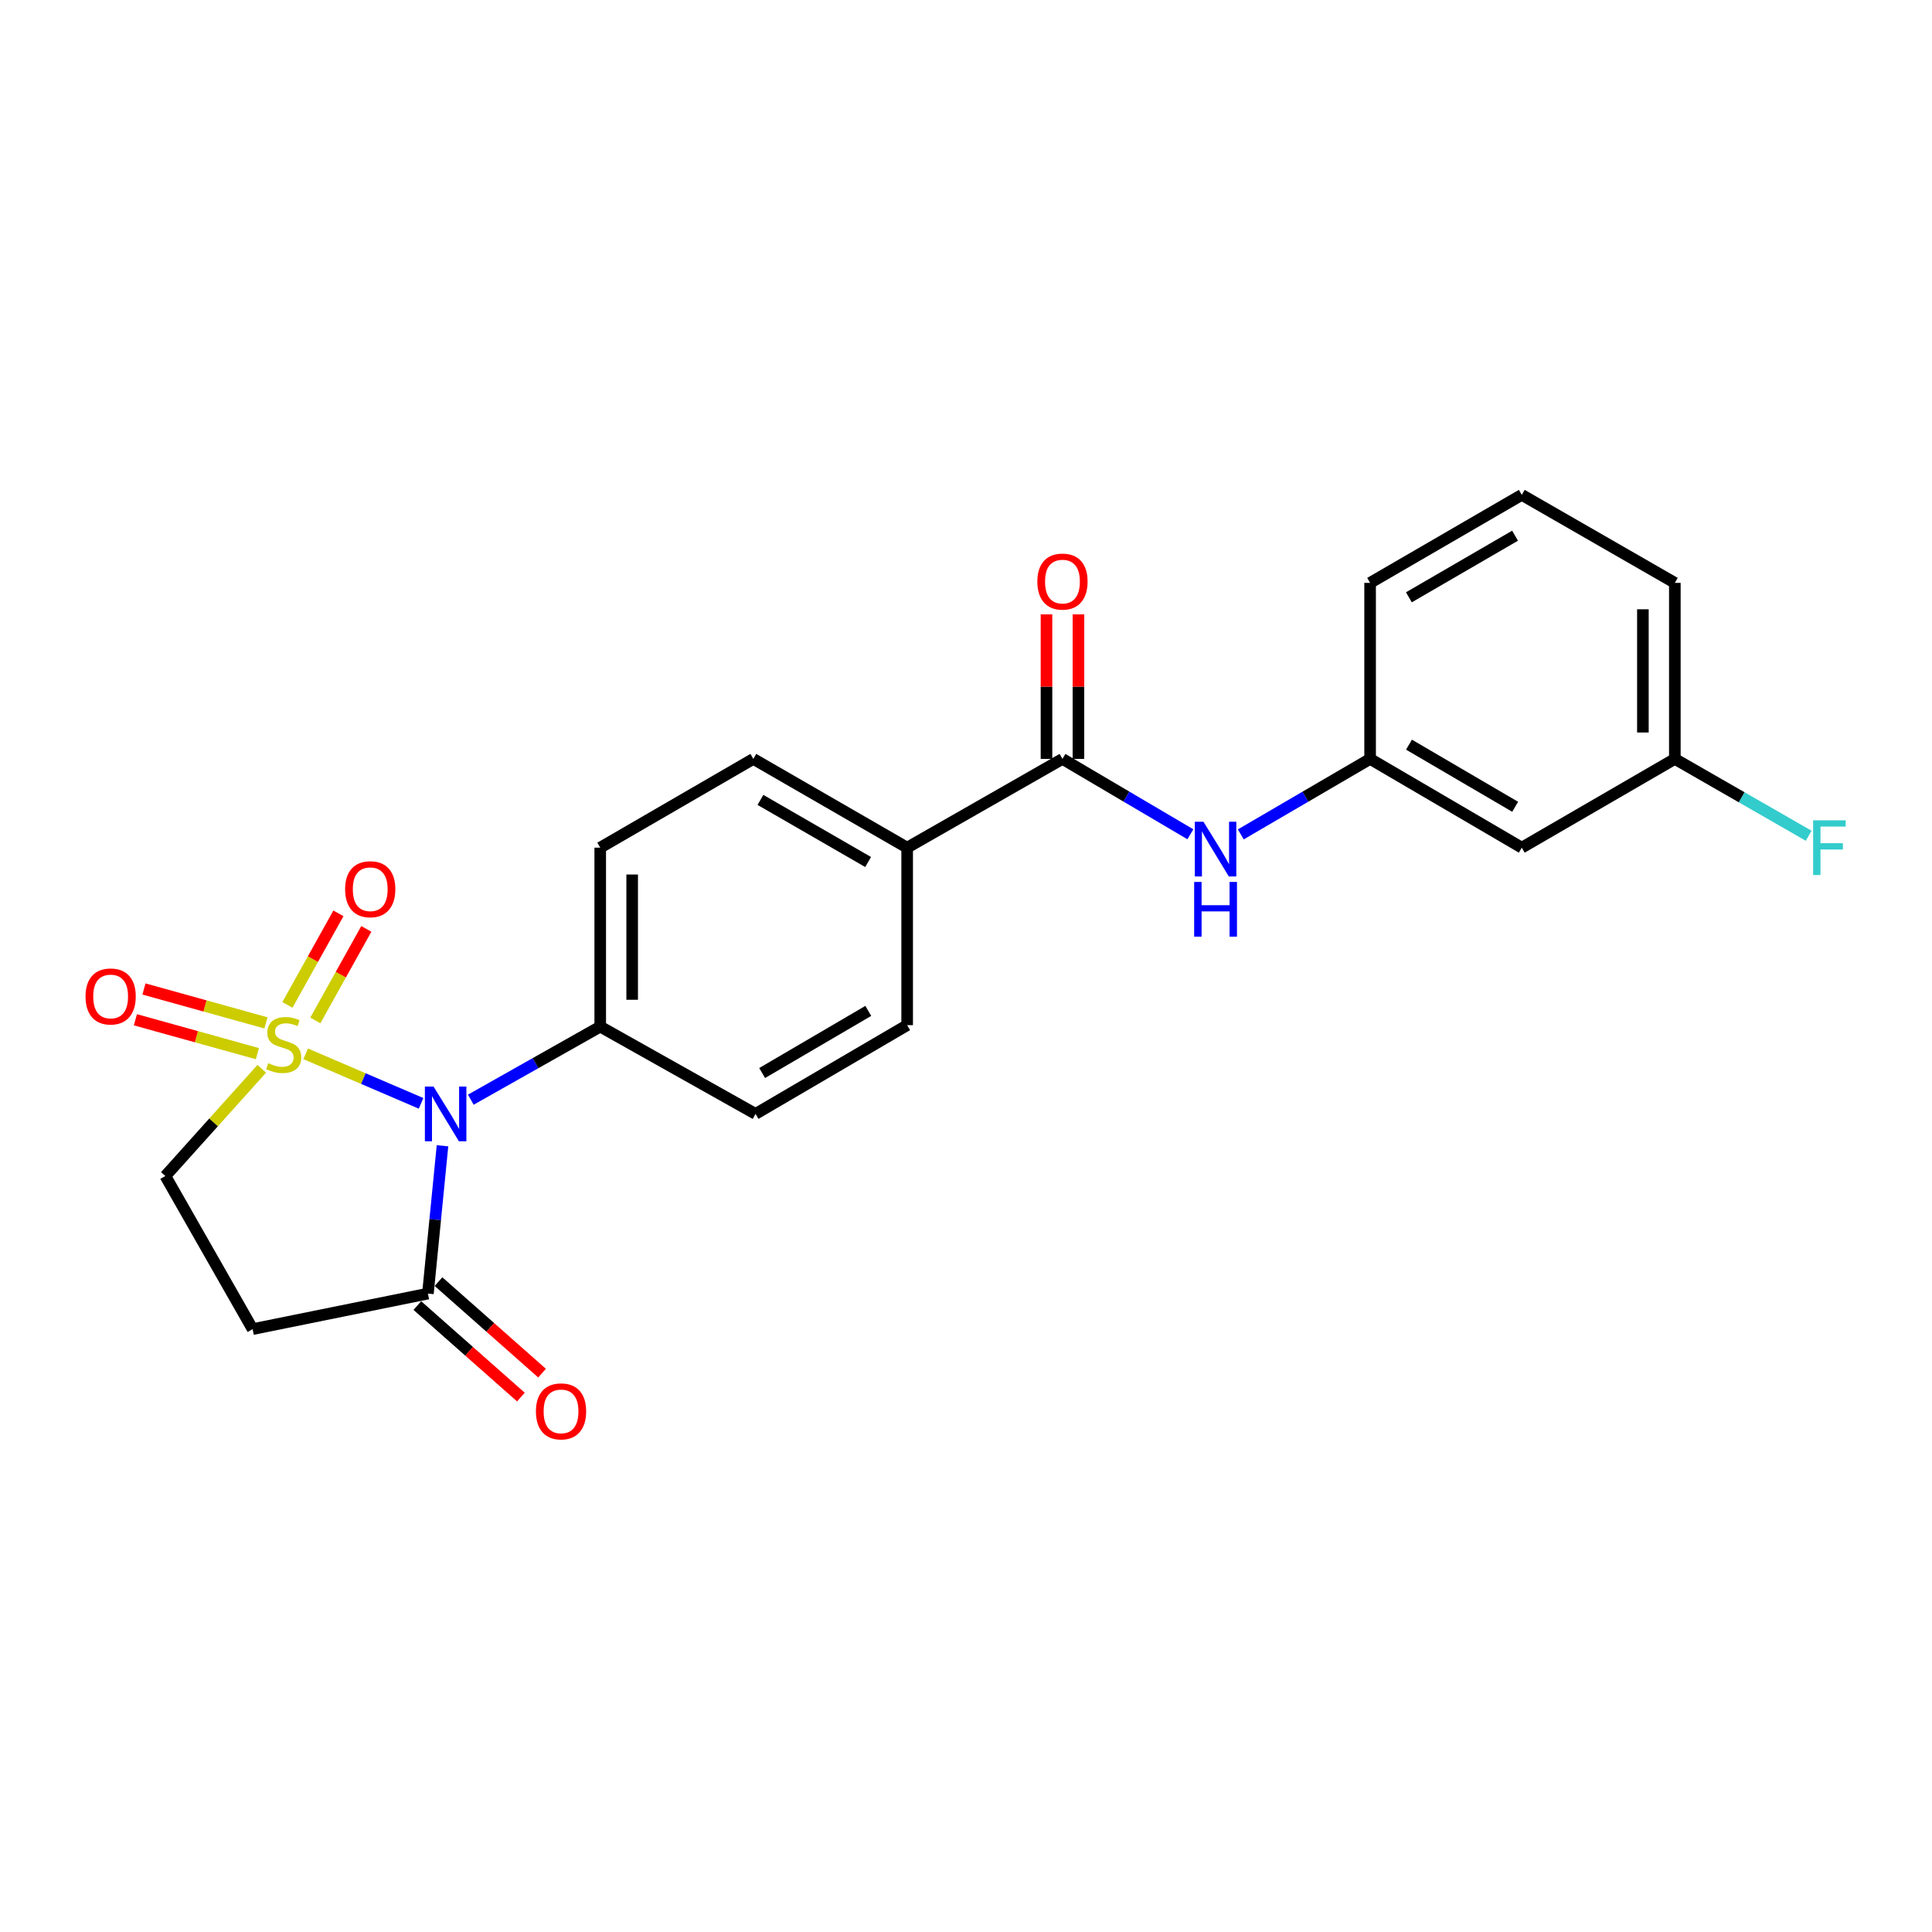<?xml version='1.0' encoding='iso-8859-1'?>
<svg version='1.1' baseProfile='full'
              xmlns='http://www.w3.org/2000/svg'
                      xmlns:rdkit='http://www.rdkit.org/xml'
                      xmlns:xlink='http://www.w3.org/1999/xlink'
                  xml:space='preserve'
width='1000px' height='1000px' viewBox='0 0 1000 1000'>
<!-- END OF HEADER -->
<rect style='opacity:1.0;fill:#FFFFFF;stroke:none' width='1000' height='1000' x='0' y='0'> </rect>
<path class='bond-0' d='M 158.208,545.45 L 188.078,558.274' style='fill:none;fill-rule:evenodd;stroke:#CCCC00;stroke-width:6px;stroke-linecap:butt;stroke-linejoin:miter;stroke-opacity:1' />
<path class='bond-0' d='M 188.078,558.274 L 217.948,571.097' style='fill:none;fill-rule:evenodd;stroke:#0000FF;stroke-width:6px;stroke-linecap:butt;stroke-linejoin:miter;stroke-opacity:1' />
<path class='bond-4' d='M 135.477,553.219 L 110.532,580.962' style='fill:none;fill-rule:evenodd;stroke:#CCCC00;stroke-width:6px;stroke-linecap:butt;stroke-linejoin:miter;stroke-opacity:1' />
<path class='bond-4' d='M 110.532,580.962 L 85.587,608.704' style='fill:none;fill-rule:evenodd;stroke:#000000;stroke-width:6px;stroke-linecap:butt;stroke-linejoin:miter;stroke-opacity:1' />
<path class='bond-7' d='M 163.216,528.176 L 176.413,504.484' style='fill:none;fill-rule:evenodd;stroke:#CCCC00;stroke-width:6px;stroke-linecap:butt;stroke-linejoin:miter;stroke-opacity:1' />
<path class='bond-7' d='M 176.413,504.484 L 189.609,480.793' style='fill:none;fill-rule:evenodd;stroke:#FF0000;stroke-width:6px;stroke-linecap:butt;stroke-linejoin:miter;stroke-opacity:1' />
<path class='bond-7' d='M 148.772,520.13 L 161.968,496.438' style='fill:none;fill-rule:evenodd;stroke:#CCCC00;stroke-width:6px;stroke-linecap:butt;stroke-linejoin:miter;stroke-opacity:1' />
<path class='bond-7' d='M 161.968,496.438 L 175.165,472.747' style='fill:none;fill-rule:evenodd;stroke:#FF0000;stroke-width:6px;stroke-linecap:butt;stroke-linejoin:miter;stroke-opacity:1' />
<path class='bond-8' d='M 137.656,529.44 L 106.082,520.669' style='fill:none;fill-rule:evenodd;stroke:#CCCC00;stroke-width:6px;stroke-linecap:butt;stroke-linejoin:miter;stroke-opacity:1' />
<path class='bond-8' d='M 106.082,520.669 L 74.509,511.898' style='fill:none;fill-rule:evenodd;stroke:#FF0000;stroke-width:6px;stroke-linecap:butt;stroke-linejoin:miter;stroke-opacity:1' />
<path class='bond-8' d='M 133.23,545.371 L 101.657,536.6' style='fill:none;fill-rule:evenodd;stroke:#CCCC00;stroke-width:6px;stroke-linecap:butt;stroke-linejoin:miter;stroke-opacity:1' />
<path class='bond-8' d='M 101.657,536.6 L 70.083,527.829' style='fill:none;fill-rule:evenodd;stroke:#FF0000;stroke-width:6px;stroke-linecap:butt;stroke-linejoin:miter;stroke-opacity:1' />
<path class='bond-1' d='M 229.033,593.05 L 225.262,631.305' style='fill:none;fill-rule:evenodd;stroke:#0000FF;stroke-width:6px;stroke-linecap:butt;stroke-linejoin:miter;stroke-opacity:1' />
<path class='bond-1' d='M 225.262,631.305 L 221.491,669.56' style='fill:none;fill-rule:evenodd;stroke:#000000;stroke-width:6px;stroke-linecap:butt;stroke-linejoin:miter;stroke-opacity:1' />
<path class='bond-6' d='M 243.696,569.194 L 277.186,550.286' style='fill:none;fill-rule:evenodd;stroke:#0000FF;stroke-width:6px;stroke-linecap:butt;stroke-linejoin:miter;stroke-opacity:1' />
<path class='bond-6' d='M 277.186,550.286 L 310.676,531.378' style='fill:none;fill-rule:evenodd;stroke:#000000;stroke-width:6px;stroke-linecap:butt;stroke-linejoin:miter;stroke-opacity:1' />
<path class='bond-11' d='M 216.017,675.756 L 242.819,699.438' style='fill:none;fill-rule:evenodd;stroke:#000000;stroke-width:6px;stroke-linecap:butt;stroke-linejoin:miter;stroke-opacity:1' />
<path class='bond-11' d='M 242.819,699.438 L 269.621,723.121' style='fill:none;fill-rule:evenodd;stroke:#FF0000;stroke-width:6px;stroke-linecap:butt;stroke-linejoin:miter;stroke-opacity:1' />
<path class='bond-11' d='M 226.965,663.365 L 253.767,687.048' style='fill:none;fill-rule:evenodd;stroke:#000000;stroke-width:6px;stroke-linecap:butt;stroke-linejoin:miter;stroke-opacity:1' />
<path class='bond-11' d='M 253.767,687.048 L 280.569,710.731' style='fill:none;fill-rule:evenodd;stroke:#FF0000;stroke-width:6px;stroke-linecap:butt;stroke-linejoin:miter;stroke-opacity:1' />
<path class='bond-23' d='M 221.491,669.56 L 130.763,687.95' style='fill:none;fill-rule:evenodd;stroke:#000000;stroke-width:6px;stroke-linecap:butt;stroke-linejoin:miter;stroke-opacity:1' />
<path class='bond-2' d='M 549.93,392.81 L 469.545,438.749' style='fill:none;fill-rule:evenodd;stroke:#000000;stroke-width:6px;stroke-linecap:butt;stroke-linejoin:miter;stroke-opacity:1' />
<path class='bond-5' d='M 549.93,392.81 L 583.033,412.315' style='fill:none;fill-rule:evenodd;stroke:#000000;stroke-width:6px;stroke-linecap:butt;stroke-linejoin:miter;stroke-opacity:1' />
<path class='bond-5' d='M 583.033,412.315 L 616.136,431.819' style='fill:none;fill-rule:evenodd;stroke:#0000FF;stroke-width:6px;stroke-linecap:butt;stroke-linejoin:miter;stroke-opacity:1' />
<path class='bond-12' d='M 558.197,392.81 L 558.197,355.405' style='fill:none;fill-rule:evenodd;stroke:#000000;stroke-width:6px;stroke-linecap:butt;stroke-linejoin:miter;stroke-opacity:1' />
<path class='bond-12' d='M 558.197,355.405 L 558.197,318' style='fill:none;fill-rule:evenodd;stroke:#FF0000;stroke-width:6px;stroke-linecap:butt;stroke-linejoin:miter;stroke-opacity:1' />
<path class='bond-12' d='M 541.663,392.81 L 541.663,355.405' style='fill:none;fill-rule:evenodd;stroke:#000000;stroke-width:6px;stroke-linecap:butt;stroke-linejoin:miter;stroke-opacity:1' />
<path class='bond-12' d='M 541.663,355.405 L 541.663,318' style='fill:none;fill-rule:evenodd;stroke:#FF0000;stroke-width:6px;stroke-linecap:butt;stroke-linejoin:miter;stroke-opacity:1' />
<path class='bond-3' d='M 130.763,687.95 L 85.587,608.704' style='fill:none;fill-rule:evenodd;stroke:#000000;stroke-width:6px;stroke-linecap:butt;stroke-linejoin:miter;stroke-opacity:1' />
<path class='bond-10' d='M 642.231,431.881 L 675.698,412.346' style='fill:none;fill-rule:evenodd;stroke:#0000FF;stroke-width:6px;stroke-linecap:butt;stroke-linejoin:miter;stroke-opacity:1' />
<path class='bond-10' d='M 675.698,412.346 L 709.166,392.81' style='fill:none;fill-rule:evenodd;stroke:#000000;stroke-width:6px;stroke-linecap:butt;stroke-linejoin:miter;stroke-opacity:1' />
<path class='bond-14' d='M 310.676,531.378 L 310.676,438.749' style='fill:none;fill-rule:evenodd;stroke:#000000;stroke-width:6px;stroke-linecap:butt;stroke-linejoin:miter;stroke-opacity:1' />
<path class='bond-14' d='M 327.211,517.484 L 327.211,452.643' style='fill:none;fill-rule:evenodd;stroke:#000000;stroke-width:6px;stroke-linecap:butt;stroke-linejoin:miter;stroke-opacity:1' />
<path class='bond-15' d='M 310.676,531.378 L 391.07,576.554' style='fill:none;fill-rule:evenodd;stroke:#000000;stroke-width:6px;stroke-linecap:butt;stroke-linejoin:miter;stroke-opacity:1' />
<path class='bond-9' d='M 469.545,438.749 L 469.545,530.616' style='fill:none;fill-rule:evenodd;stroke:#000000;stroke-width:6px;stroke-linecap:butt;stroke-linejoin:miter;stroke-opacity:1' />
<path class='bond-24' d='M 469.545,438.749 L 389.922,392.81' style='fill:none;fill-rule:evenodd;stroke:#000000;stroke-width:6px;stroke-linecap:butt;stroke-linejoin:miter;stroke-opacity:1' />
<path class='bond-24' d='M 449.338,446.18 L 393.603,414.023' style='fill:none;fill-rule:evenodd;stroke:#000000;stroke-width:6px;stroke-linecap:butt;stroke-linejoin:miter;stroke-opacity:1' />
<path class='bond-13' d='M 709.166,392.81 L 787.668,438.749' style='fill:none;fill-rule:evenodd;stroke:#000000;stroke-width:6px;stroke-linecap:butt;stroke-linejoin:miter;stroke-opacity:1' />
<path class='bond-13' d='M 729.292,385.431 L 784.243,417.587' style='fill:none;fill-rule:evenodd;stroke:#000000;stroke-width:6px;stroke-linecap:butt;stroke-linejoin:miter;stroke-opacity:1' />
<path class='bond-21' d='M 709.166,392.81 L 709.166,301.696' style='fill:none;fill-rule:evenodd;stroke:#000000;stroke-width:6px;stroke-linecap:butt;stroke-linejoin:miter;stroke-opacity:1' />
<path class='bond-18' d='M 787.668,438.749 L 866.895,392.81' style='fill:none;fill-rule:evenodd;stroke:#000000;stroke-width:6px;stroke-linecap:butt;stroke-linejoin:miter;stroke-opacity:1' />
<path class='bond-16' d='M 310.676,438.749 L 389.922,392.81' style='fill:none;fill-rule:evenodd;stroke:#000000;stroke-width:6px;stroke-linecap:butt;stroke-linejoin:miter;stroke-opacity:1' />
<path class='bond-17' d='M 391.07,576.554 L 469.545,530.616' style='fill:none;fill-rule:evenodd;stroke:#000000;stroke-width:6px;stroke-linecap:butt;stroke-linejoin:miter;stroke-opacity:1' />
<path class='bond-17' d='M 394.488,555.394 L 449.42,523.237' style='fill:none;fill-rule:evenodd;stroke:#000000;stroke-width:6px;stroke-linecap:butt;stroke-linejoin:miter;stroke-opacity:1' />
<path class='bond-19' d='M 866.895,392.81 L 901.532,412.7' style='fill:none;fill-rule:evenodd;stroke:#000000;stroke-width:6px;stroke-linecap:butt;stroke-linejoin:miter;stroke-opacity:1' />
<path class='bond-19' d='M 901.532,412.7 L 936.168,432.589' style='fill:none;fill-rule:evenodd;stroke:#33CCCC;stroke-width:6px;stroke-linecap:butt;stroke-linejoin:miter;stroke-opacity:1' />
<path class='bond-25' d='M 866.895,392.81 L 866.895,301.696' style='fill:none;fill-rule:evenodd;stroke:#000000;stroke-width:6px;stroke-linecap:butt;stroke-linejoin:miter;stroke-opacity:1' />
<path class='bond-25' d='M 850.361,379.143 L 850.361,315.363' style='fill:none;fill-rule:evenodd;stroke:#000000;stroke-width:6px;stroke-linecap:butt;stroke-linejoin:miter;stroke-opacity:1' />
<path class='bond-20' d='M 787.668,256.144 L 709.166,301.696' style='fill:none;fill-rule:evenodd;stroke:#000000;stroke-width:6px;stroke-linecap:butt;stroke-linejoin:miter;stroke-opacity:1' />
<path class='bond-20' d='M 784.191,277.278 L 729.24,309.165' style='fill:none;fill-rule:evenodd;stroke:#000000;stroke-width:6px;stroke-linecap:butt;stroke-linejoin:miter;stroke-opacity:1' />
<path class='bond-22' d='M 787.668,256.144 L 866.895,301.696' style='fill:none;fill-rule:evenodd;stroke:#000000;stroke-width:6px;stroke-linecap:butt;stroke-linejoin:miter;stroke-opacity:1' />
<path  class='atom-0' d='M 138.847 550.293
Q 139.167 550.413, 140.487 550.973
Q 141.807 551.533, 143.247 551.893
Q 144.727 552.213, 146.167 552.213
Q 148.847 552.213, 150.407 550.933
Q 151.967 549.613, 151.967 547.333
Q 151.967 545.773, 151.167 544.813
Q 150.407 543.853, 149.207 543.333
Q 148.007 542.813, 146.007 542.213
Q 143.487 541.453, 141.967 540.733
Q 140.487 540.013, 139.407 538.493
Q 138.367 536.973, 138.367 534.413
Q 138.367 530.853, 140.767 528.653
Q 143.207 526.453, 148.007 526.453
Q 151.287 526.453, 155.007 528.013
L 154.087 531.093
Q 150.687 529.693, 148.127 529.693
Q 145.367 529.693, 143.847 530.853
Q 142.327 531.973, 142.367 533.933
Q 142.367 535.453, 143.127 536.373
Q 143.927 537.293, 145.047 537.813
Q 146.207 538.333, 148.127 538.933
Q 150.687 539.733, 152.207 540.533
Q 153.727 541.333, 154.807 542.973
Q 155.927 544.573, 155.927 547.333
Q 155.927 551.253, 153.287 553.373
Q 150.687 555.453, 146.327 555.453
Q 143.807 555.453, 141.887 554.893
Q 140.007 554.373, 137.767 553.453
L 138.847 550.293
' fill='#CCCC00'/>
<path  class='atom-1' d='M 224.399 562.394
L 233.679 577.394
Q 234.599 578.874, 236.079 581.554
Q 237.559 584.234, 237.639 584.394
L 237.639 562.394
L 241.399 562.394
L 241.399 590.714
L 237.519 590.714
L 227.559 574.314
Q 226.399 572.394, 225.159 570.194
Q 223.959 567.994, 223.599 567.314
L 223.599 590.714
L 219.919 590.714
L 219.919 562.394
L 224.399 562.394
' fill='#0000FF'/>
<path  class='atom-6' d='M 622.916 425.342
L 632.196 440.342
Q 633.116 441.822, 634.596 444.502
Q 636.076 447.182, 636.156 447.342
L 636.156 425.342
L 639.916 425.342
L 639.916 453.662
L 636.036 453.662
L 626.076 437.262
Q 624.916 435.342, 623.676 433.142
Q 622.476 430.942, 622.116 430.262
L 622.116 453.662
L 618.436 453.662
L 618.436 425.342
L 622.916 425.342
' fill='#0000FF'/>
<path  class='atom-6' d='M 618.096 456.494
L 621.936 456.494
L 621.936 468.534
L 636.416 468.534
L 636.416 456.494
L 640.256 456.494
L 640.256 484.814
L 636.416 484.814
L 636.416 471.734
L 621.936 471.734
L 621.936 484.814
L 618.096 484.814
L 618.096 456.494
' fill='#0000FF'/>
<path  class='atom-8' d='M 178.628 460.259
Q 178.628 453.459, 181.988 449.659
Q 185.348 445.859, 191.628 445.859
Q 197.908 445.859, 201.268 449.659
Q 204.628 453.459, 204.628 460.259
Q 204.628 467.139, 201.228 471.059
Q 197.828 474.939, 191.628 474.939
Q 185.388 474.939, 181.988 471.059
Q 178.628 467.179, 178.628 460.259
M 191.628 471.739
Q 195.948 471.739, 198.268 468.859
Q 200.628 465.939, 200.628 460.259
Q 200.628 454.699, 198.268 451.899
Q 195.948 449.059, 191.628 449.059
Q 187.308 449.059, 184.948 451.859
Q 182.628 454.659, 182.628 460.259
Q 182.628 465.979, 184.948 468.859
Q 187.308 471.739, 191.628 471.739
' fill='#FF0000'/>
<path  class='atom-9' d='M 44.267 515.769
Q 44.267 508.969, 47.627 505.169
Q 50.987 501.369, 57.267 501.369
Q 63.547 501.369, 66.907 505.169
Q 70.267 508.969, 70.267 515.769
Q 70.267 522.649, 66.867 526.569
Q 63.467 530.449, 57.267 530.449
Q 51.027 530.449, 47.627 526.569
Q 44.267 522.689, 44.267 515.769
M 57.267 527.249
Q 61.587 527.249, 63.907 524.369
Q 66.267 521.449, 66.267 515.769
Q 66.267 510.209, 63.907 507.409
Q 61.587 504.569, 57.267 504.569
Q 52.947 504.569, 50.587 507.369
Q 48.267 510.169, 48.267 515.769
Q 48.267 521.489, 50.587 524.369
Q 52.947 527.249, 57.267 527.249
' fill='#FF0000'/>
<path  class='atom-12' d='M 277.394 730.524
Q 277.394 723.724, 280.754 719.924
Q 284.114 716.124, 290.394 716.124
Q 296.674 716.124, 300.034 719.924
Q 303.394 723.724, 303.394 730.524
Q 303.394 737.404, 299.994 741.324
Q 296.594 745.204, 290.394 745.204
Q 284.154 745.204, 280.754 741.324
Q 277.394 737.444, 277.394 730.524
M 290.394 742.004
Q 294.714 742.004, 297.034 739.124
Q 299.394 736.204, 299.394 730.524
Q 299.394 724.964, 297.034 722.164
Q 294.714 719.324, 290.394 719.324
Q 286.074 719.324, 283.714 722.124
Q 281.394 724.924, 281.394 730.524
Q 281.394 736.244, 283.714 739.124
Q 286.074 742.004, 290.394 742.004
' fill='#FF0000'/>
<path  class='atom-13' d='M 536.93 301.023
Q 536.93 294.223, 540.29 290.423
Q 543.65 286.623, 549.93 286.623
Q 556.21 286.623, 559.57 290.423
Q 562.93 294.223, 562.93 301.023
Q 562.93 307.903, 559.53 311.823
Q 556.13 315.703, 549.93 315.703
Q 543.69 315.703, 540.29 311.823
Q 536.93 307.943, 536.93 301.023
M 549.93 312.503
Q 554.25 312.503, 556.57 309.623
Q 558.93 306.703, 558.93 301.023
Q 558.93 295.463, 556.57 292.663
Q 554.25 289.823, 549.93 289.823
Q 545.61 289.823, 543.25 292.623
Q 540.93 295.423, 540.93 301.023
Q 540.93 306.743, 543.25 309.623
Q 545.61 312.503, 549.93 312.503
' fill='#FF0000'/>
<path  class='atom-20' d='M 938.474 424.589
L 955.314 424.589
L 955.314 427.829
L 942.274 427.829
L 942.274 436.429
L 953.874 436.429
L 953.874 439.709
L 942.274 439.709
L 942.274 452.909
L 938.474 452.909
L 938.474 424.589
' fill='#33CCCC'/>
</svg>
